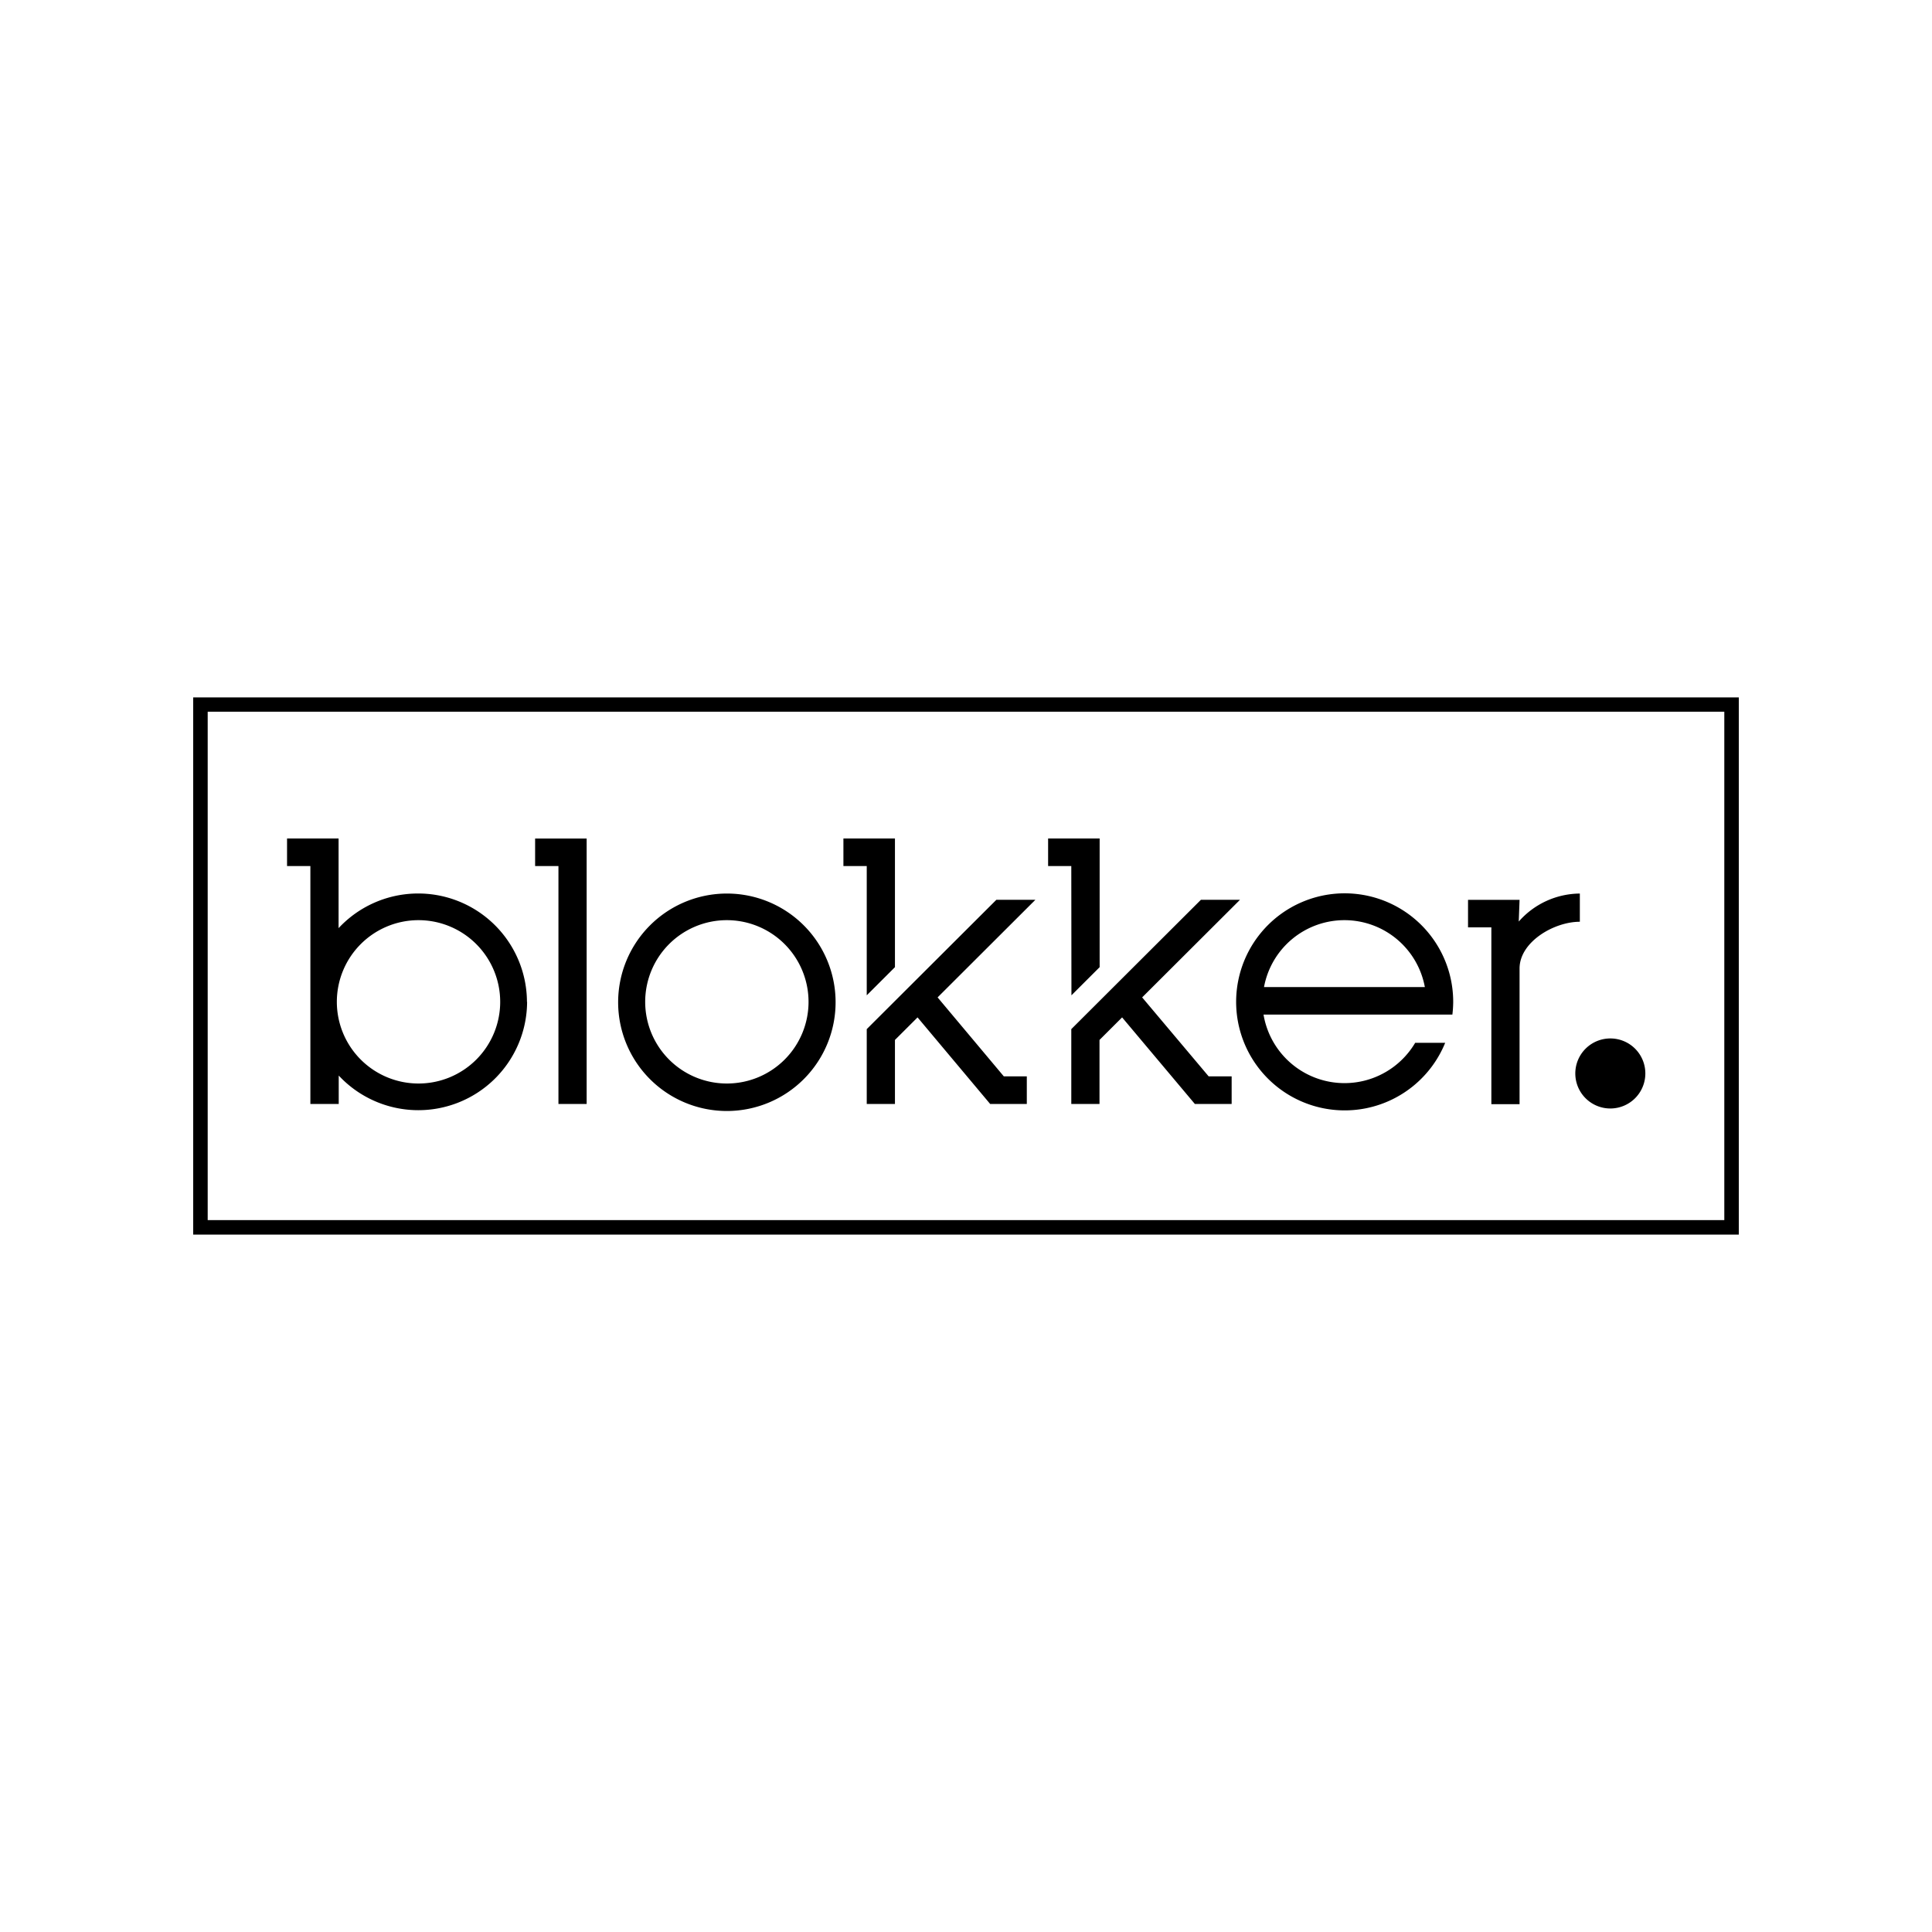 <svg id="Laag_1" data-name="Laag 1" xmlns="http://www.w3.org/2000/svg" viewBox="0 0 400 400"><title>svg-verzamel</title><g id="UI-guide"><g id="after-beta-logo"><g id="Fill-1"><path d="M360,255.61H40V144.39H360Zm-317-3H357V147.35H43Z"/></g><g id="Group-6"><g id="Fill-2"><path d="M340.65,222.17A7.25,7.25,0,1,1,333.4,215a7.24,7.24,0,0,1,7.25,7.22"/></g><g id="Fill-4"><path d="M236.47,206.5l20.26-20.21h-8.09L221.8,213.07v15.49h5.84V215.31l4.68-4.67,15.06,17.92H255v-5.71h-4.76ZM221.8,179.31H217V173.6h10.67v26.64l-5.84,5.83ZM194.12,206.5l20.25-20.21h-8.08l-26.84,26.78v15.49h5.84V215.31l4.68-4.67L205,228.56h7.59v-5.71h-4.76Zm-14.67-27.19h-4.83V173.6h10.67v26.64l-5.84,5.83Zm98.91,11.2A16.93,16.93,0,0,1,295,204.36H261.7A16.93,16.93,0,0,1,278.36,190.51Zm22.51,16.91a22.47,22.47,0,1,0-1.66,8.48H293a17,17,0,0,1-31.4-5.84h39.1A22.84,22.84,0,0,0,300.87,207.42ZM86.62,190.51a16.91,16.91,0,1,0,16.94,16.91A16.92,16.92,0,0,0,86.62,190.51Zm22.51,16.91a22.52,22.52,0,0,1-39,15.26v5.88H64.26V179.31H59.43V173.6H70.1v18.56a22.52,22.52,0,0,1,39,15.26Zm41.33-16.91a16.91,16.91,0,1,0,16.94,16.91A16.92,16.92,0,0,0,150.46,190.51ZM173,207.42A22.51,22.51,0,1,1,150.46,185,22.49,22.49,0,0,1,173,207.42ZM327.09,185v5.84c-5.38,0-12.48,4.19-12.48,9.67v28.1h-5.84V192h-4.83v-5.7h10.67l-.17,4.5A17,17,0,0,1,327.09,185ZM121.46,173.61v54.95h-5.84V179.31h-4.83v-5.7Z"/></g></g></g></g></svg>